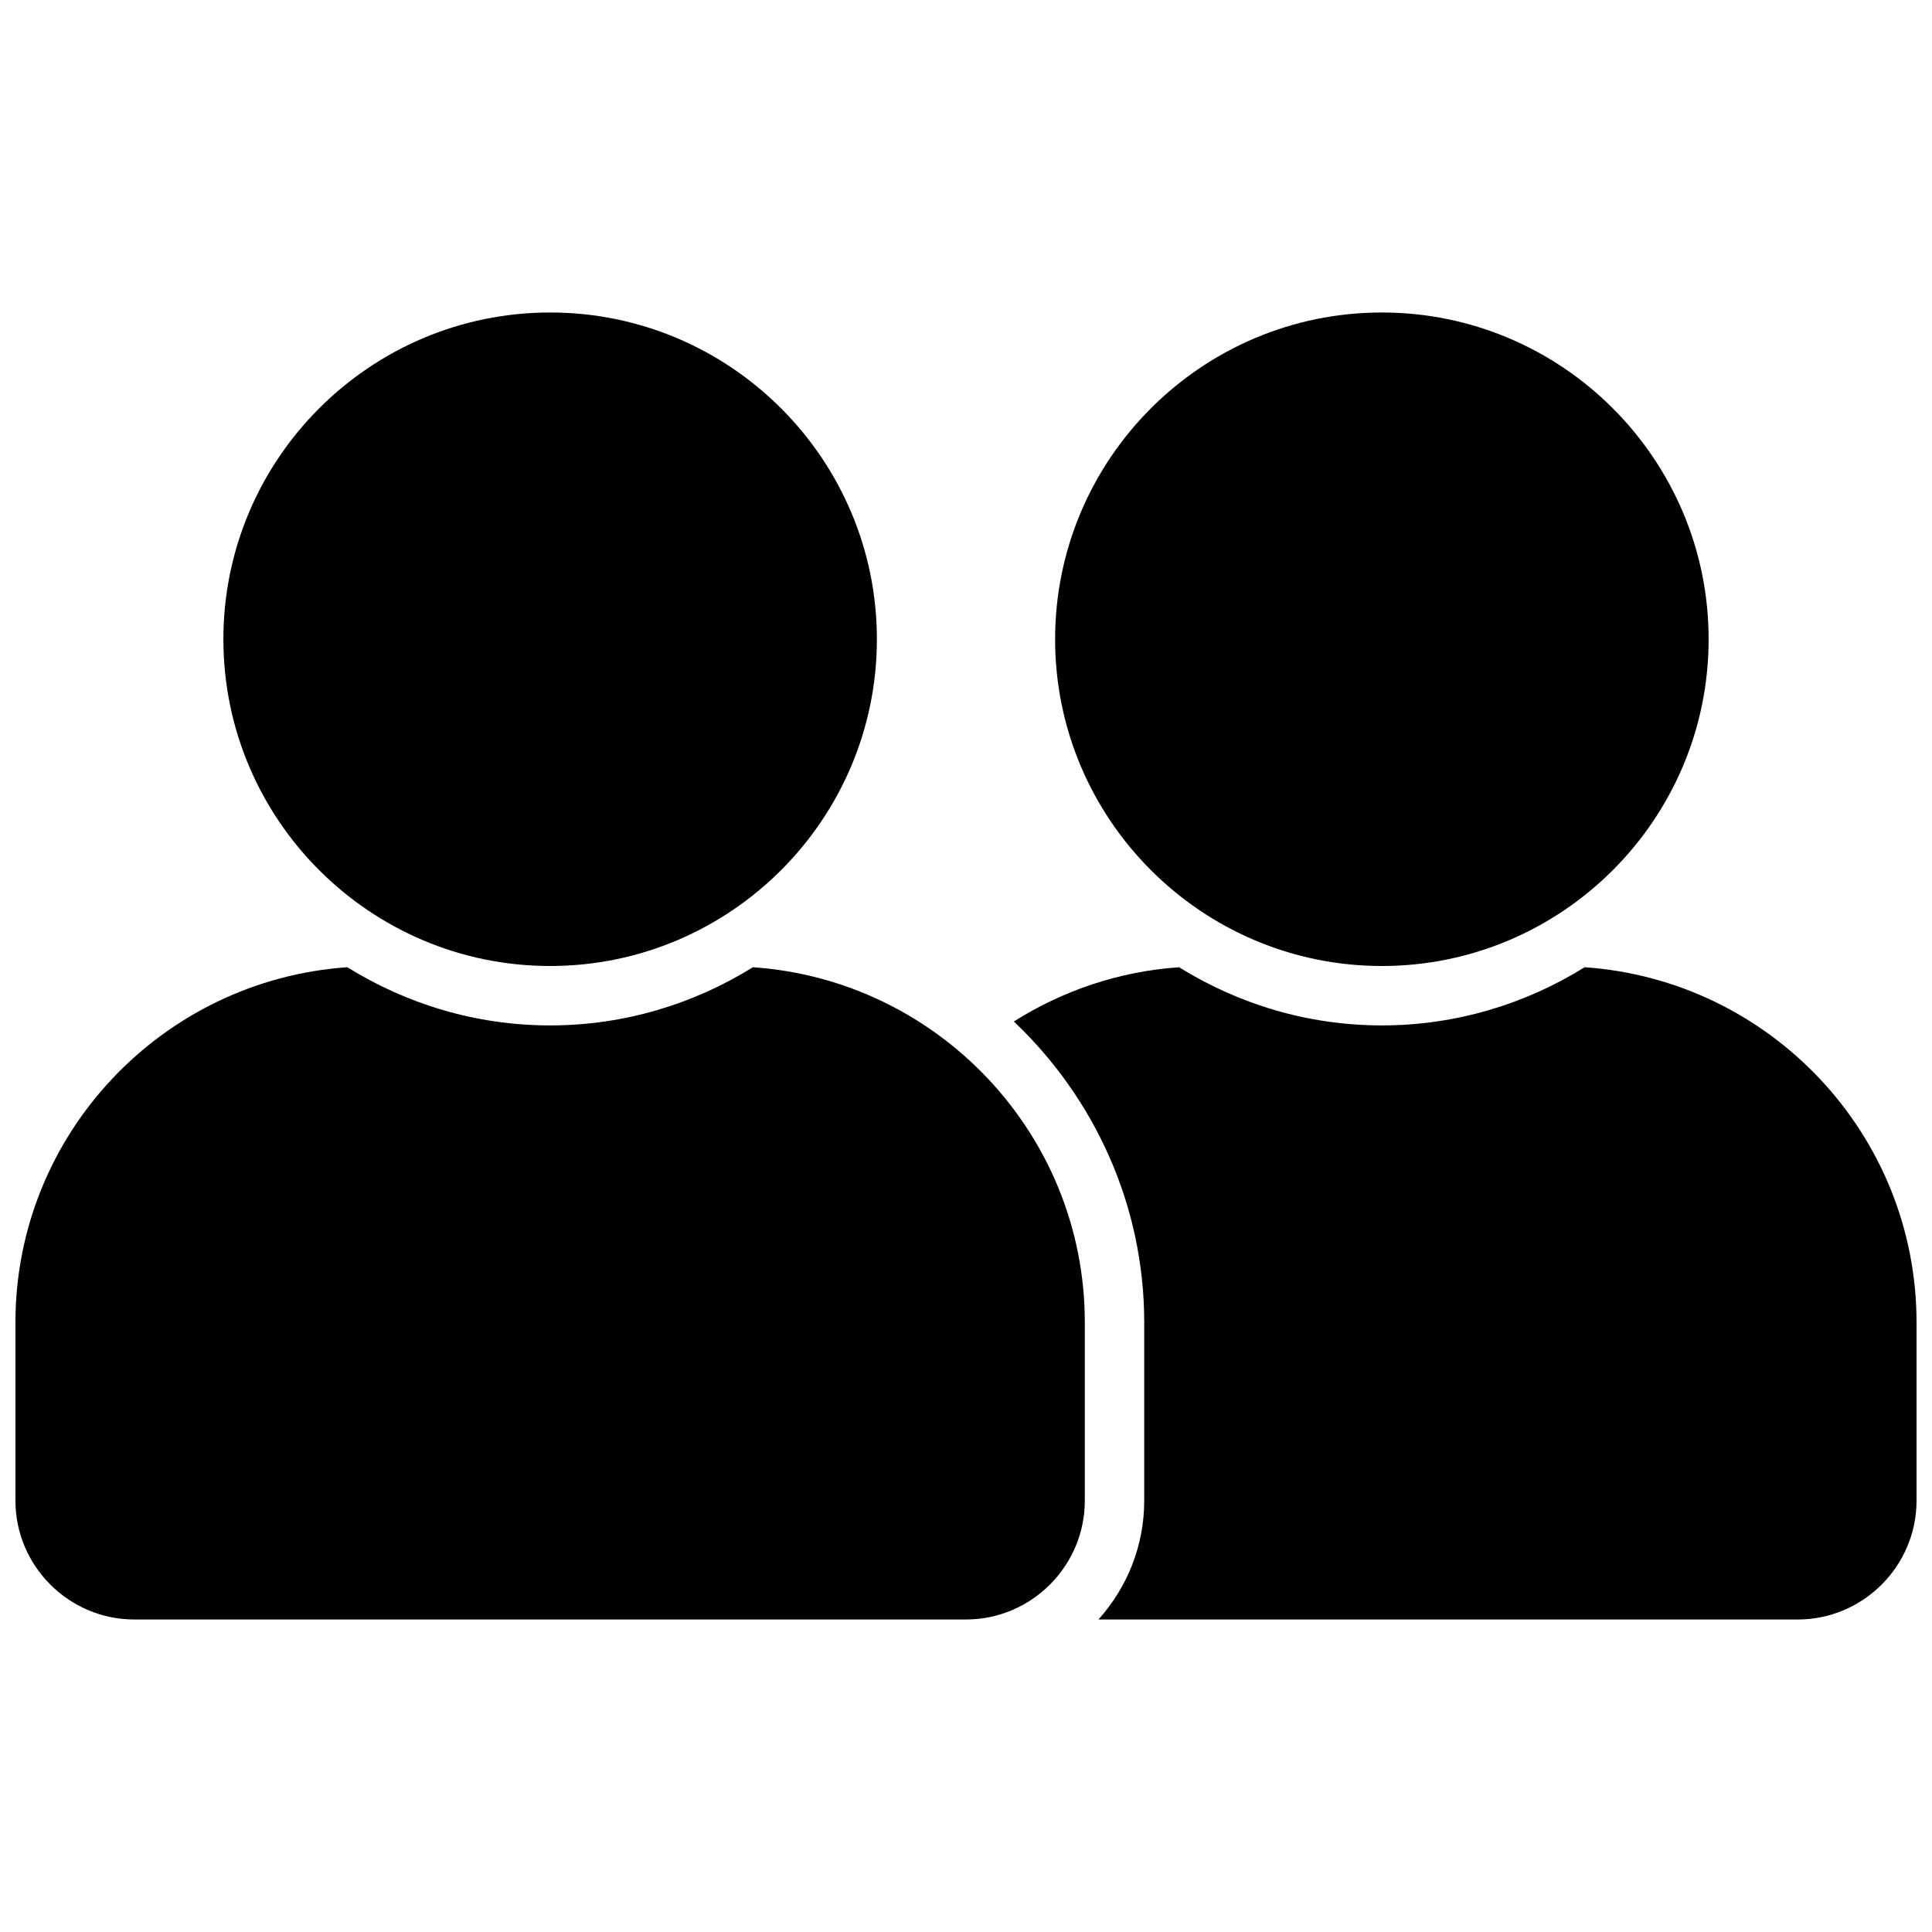 <?xml version="1.0" encoding="UTF-8"?>
<!-- Uploaded to: SVG Repo, www.svgrepo.com, Generator: SVG Repo Mixer Tools -->
<svg width="800px" height="800px" version="1.1" viewBox="144 144 512 512" xmlns="http://www.w3.org/2000/svg">
 <defs>
  <clipPath id="b">
   <path d="m148.09 400h283.91v174h-283.91z"/>
  </clipPath>
  <clipPath id="a">
   <path d="m412 400h239.9v174h-239.9z"/>
  </clipPath>
 </defs>
 <path d="m510.21 400c47.742 0 86.594-38.848 86.594-86.594 0-47.742-38.848-86.594-86.594-86.594-47.742 0-86.594 38.848-86.594 86.594 0 47.742 38.852 86.594 86.594 86.594z"/>
 <path d="m289.79 400c47.742 0 86.594-38.848 86.594-86.594 0-47.742-38.848-86.594-86.594-86.594-47.742 0-86.59 38.852-86.59 86.594s38.848 86.594 86.59 86.594z"/>
 <g clip-path="url(#b)">
  <path d="m343.53 400.33c-15.641 9.707-34.016 15.414-53.742 15.414-19.727 0-38.102-5.707-53.742-15.414-49.051 3.371-87.953 44.242-87.953 94.133v47.23c0 17.32 14.168 31.488 31.488 31.488h220.42c17.32 0 31.488-14.168 31.488-31.488v-47.23c0-49.891-38.906-90.762-87.957-94.133z"/>
 </g>
 <g clip-path="url(#a)">
  <path d="m563.95 400.33c-15.641 9.707-34.016 15.414-53.742 15.414-19.727 0-38.102-5.707-53.742-15.414-16.027 1.102-30.922 6.258-43.785 14.375 21.262 20.16 34.551 48.547 34.551 79.758v47.23c0 12.098-4.613 23.129-12.129 31.488l185.31 0.004c17.32 0 31.488-14.168 31.488-31.488v-47.23c0-49.895-38.902-90.766-87.953-94.137z"/>
 </g>
</svg>